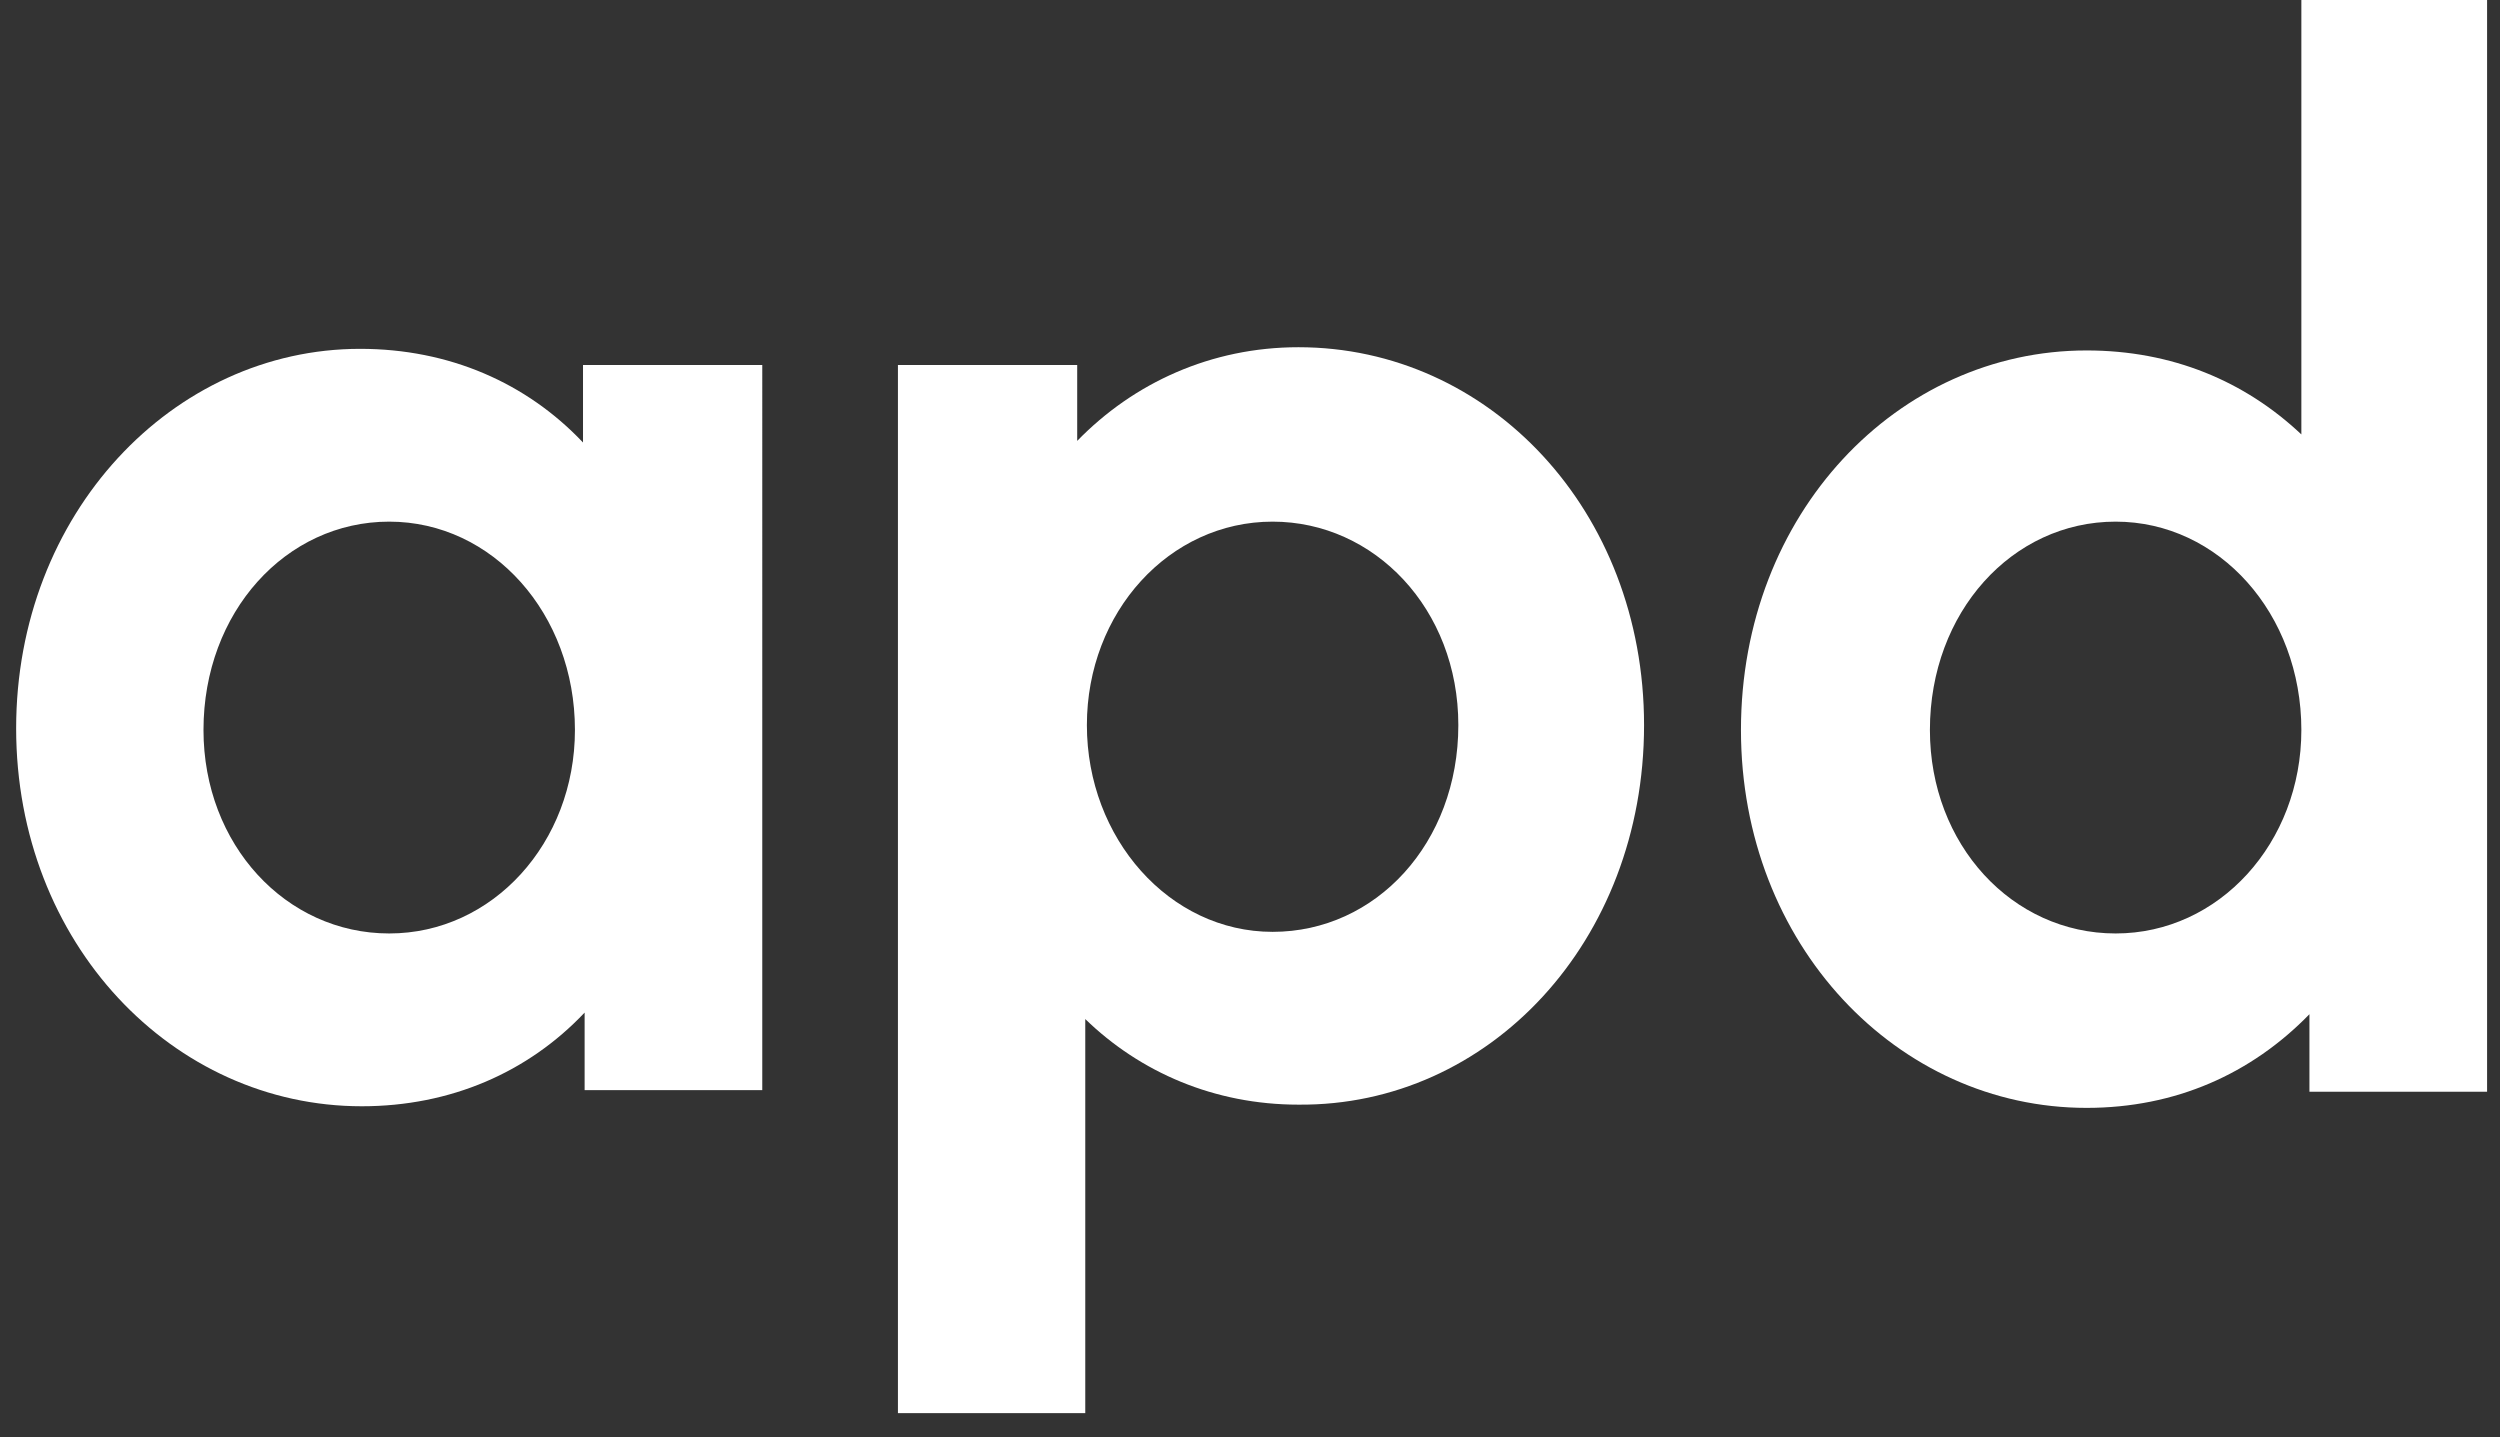<?xml version="1.0" encoding="utf-8"?>
<!-- Generator: Adobe Illustrator 21.0.0, SVG Export Plug-In . SVG Version: 6.00 Build 0)  -->
<svg version="1.1" id="Capa_1" xmlns="http://www.w3.org/2000/svg" xmlns:xlink="http://www.w3.org/1999/xlink" x="0px" y="0px"
	 viewBox="0 0 154.8 89" style="enable-background:new 0 0 154.8 89;" xml:space="preserve">
<rect x="0" y="0" width="154.8" height="89" fill="#333333" stroke="none"/>
<style type="text/css">
	.st0{fill:#FFFFFF;}
</style>
<path class="st0" d="M90.3,44.9c0,7.3-5.1,12.8-11.5,12.8c-6.4,0-11.5-5.8-11.5-12.8c0-7,5.1-12.6,11.5-12.6
	C85.1,32.3,90.3,37.7,90.3,44.9 M101.8,44.9c0-13.3-9.6-23.4-21.4-23.4c-5.4,0-10.2,2.2-13.7,5.8v-4.7H55.6v64.9h11.6V63.1
	c3.4,3.3,8,5.3,13.2,5.3C92.2,68.5,101.8,58.3,101.8,44.9"/>
<path class="st0" d="M142.5,45.2c0,7-5.1,12.6-11.5,12.6s-11.5-5.5-11.5-12.6c0-7.3,5.1-12.9,11.5-12.9S142.5,38,142.5,45.2 M154,0
	h-11.5v26.9c-3.5-3.3-8-5.2-13.3-5.2c-11.7,0-21.4,10.1-21.4,23.5c0,13.3,9.7,23.4,21.4,23.4c5.5,0,10.2-2.1,13.8-5.8v4.8h11L154,0
	L154,0z"/>
<g>
	<path class="st0" d="M35.6,45.2c0,7-5.1,12.6-11.5,12.6s-11.5-5.5-11.5-12.6c0-7.3,5.1-12.9,11.5-12.9S35.6,38,35.6,45.2
		 M47.1,22.6h-11v4.8c-3.5-3.7-8.3-5.8-13.8-5.8C10.7,21.6,1,31.8,1,45.1c0,13.3,9.7,23.4,21.4,23.4c5.5,0,10.3-2.1,13.8-5.8v4.8h11
		V22.6z"/>
</g>
</svg>
